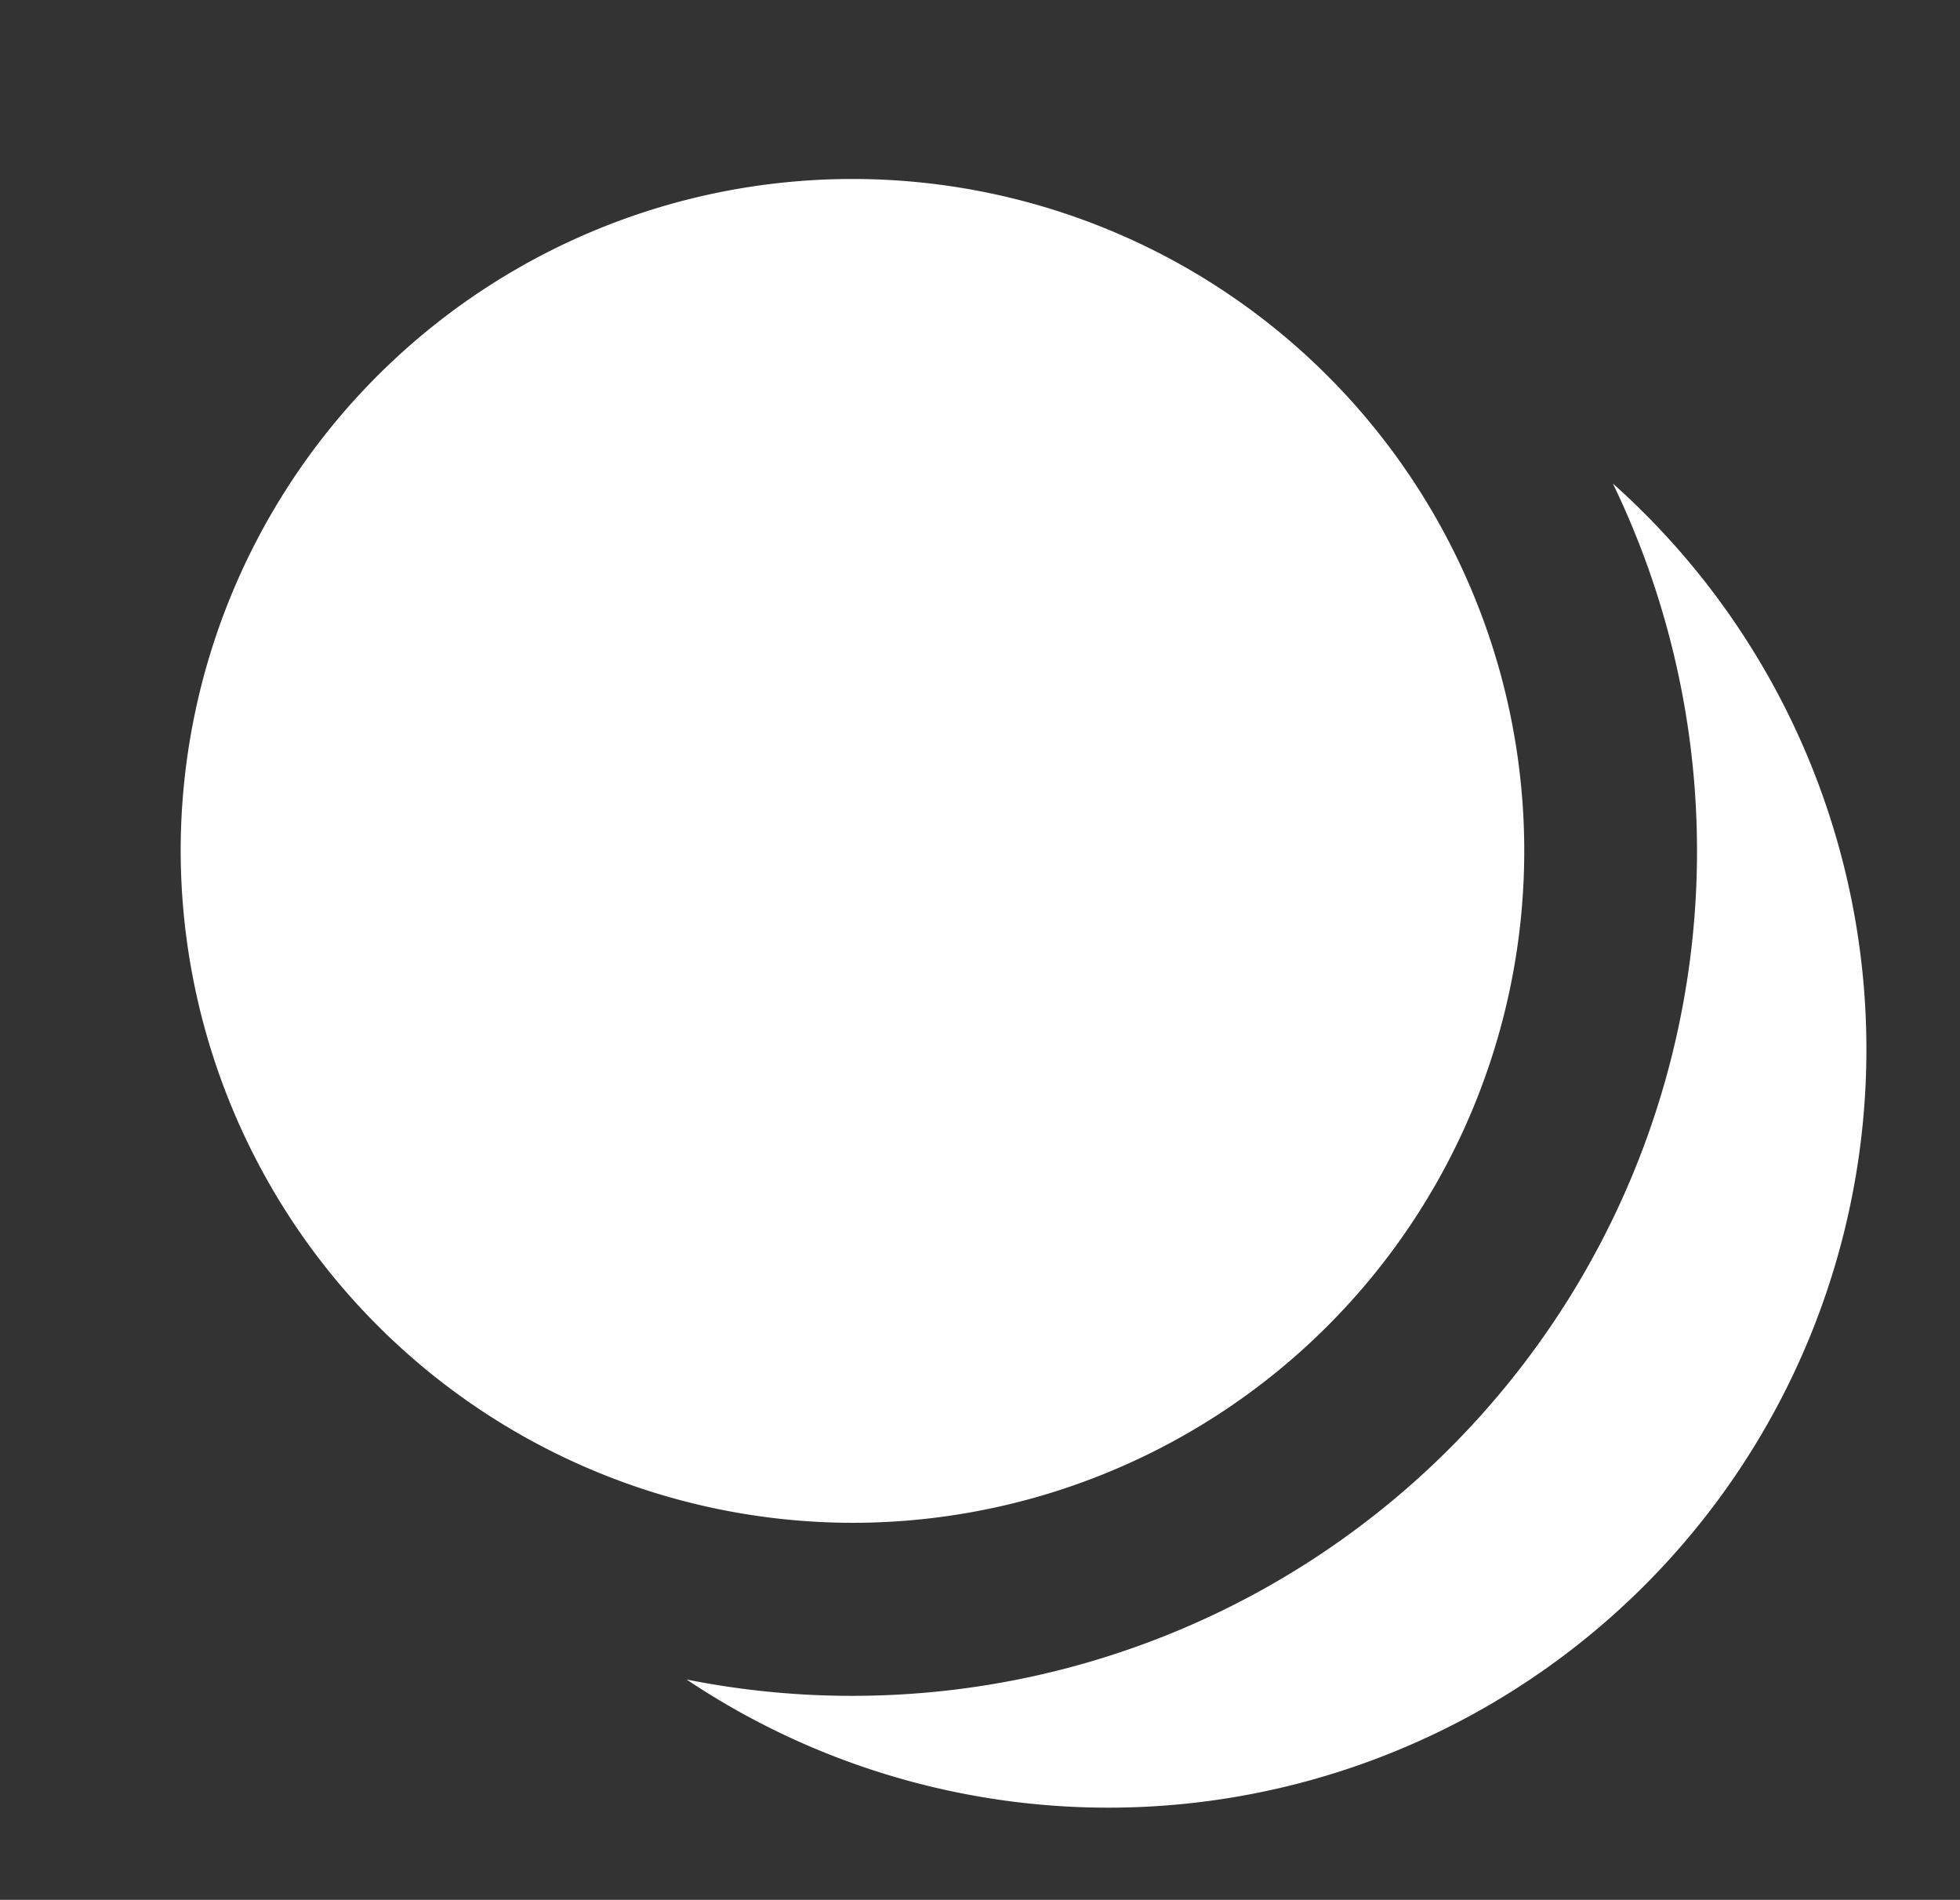 <svg id="Ebene_1" data-name="Ebene 1" xmlns="http://www.w3.org/2000/svg" viewBox="0 0 101.97 98.82"><rect x="0" y="0" width="101.97" height="98.82" fill="#333333" stroke="none"/><defs><style>.cls-1{fill:#fff;}.cls-2{fill:none;}</style></defs><path class="cls-1" d="M44.35,79.21A34.95,34.95,0,1,0,9.4,44.27,35,35,0,0,0,44.35,79.21Z"/><path class="cls-2" d="M27.4,79.89a39.45,39.45,0,0,1,47.17-61,39.44,39.44,0,1,0-47.17,61Z"/><path class="cls-1" d="M44.35,88.21a43.78,43.78,0,0,1-8.63-.85A39.44,39.44,0,0,0,83.91,25.15,43.94,43.94,0,0,1,44.35,88.21Z"/></svg>